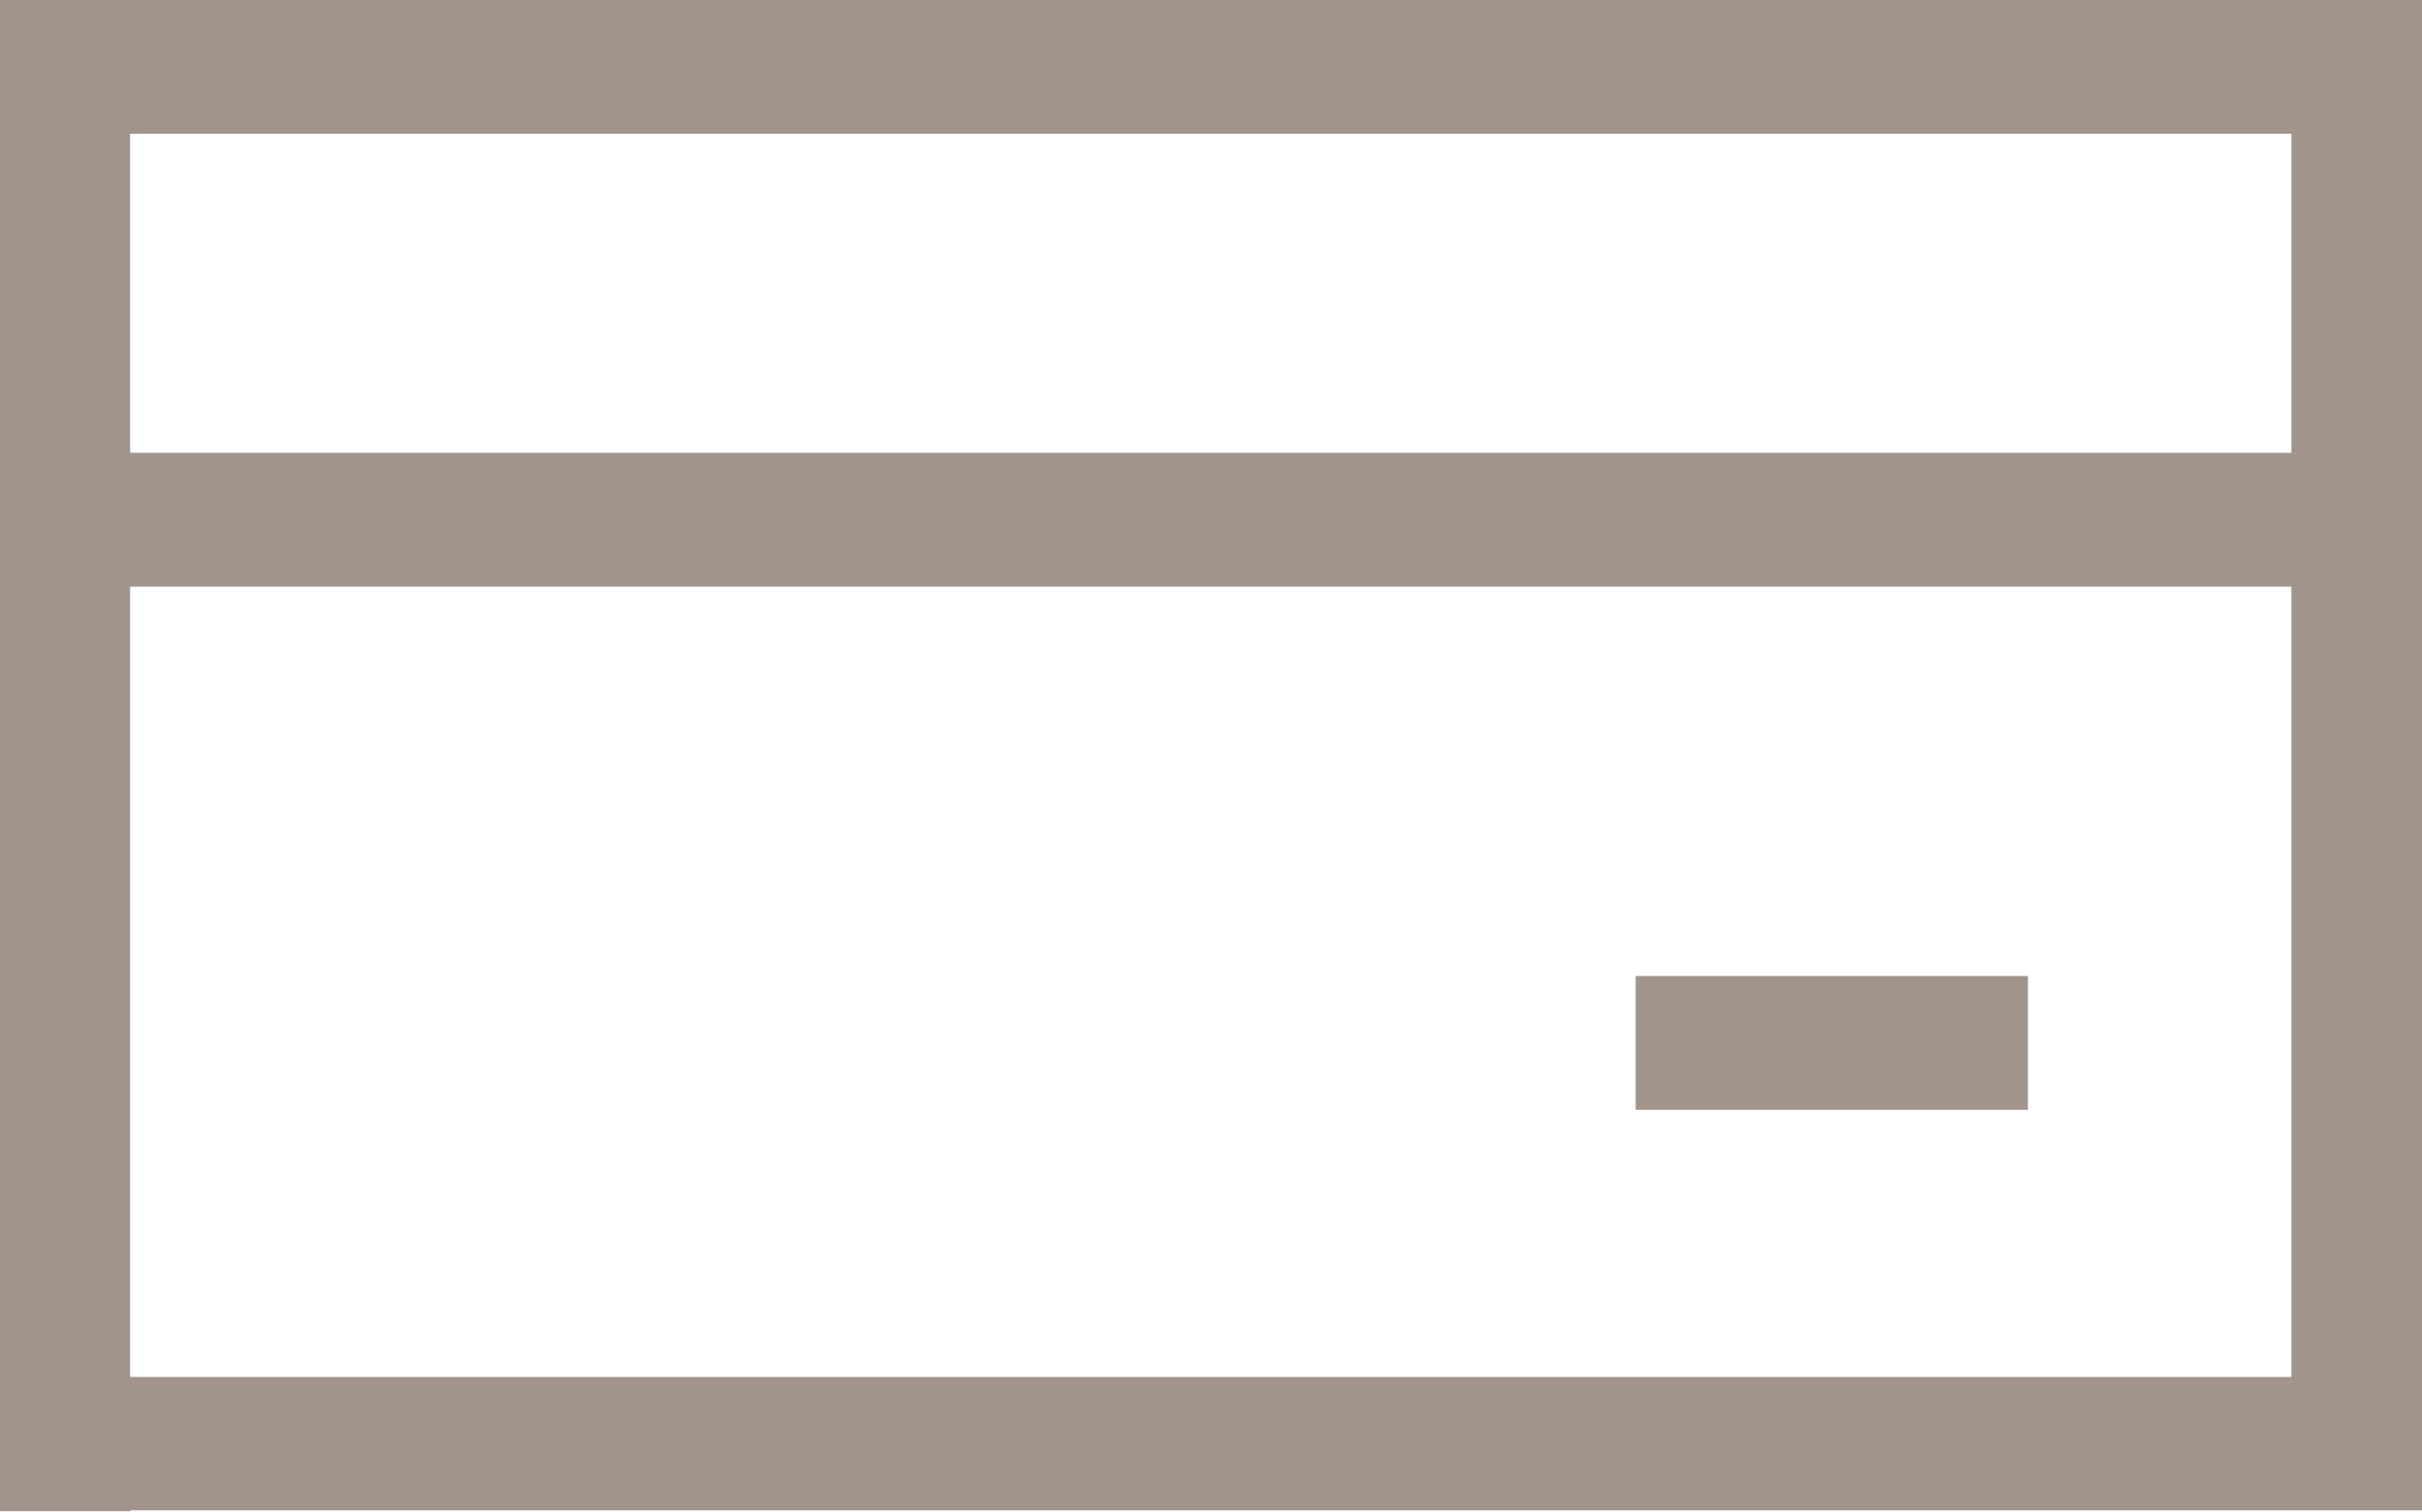 <?xml version="1.0" encoding="UTF-8"?><svg id="Layer_3" xmlns="http://www.w3.org/2000/svg" viewBox="0 0 52.3 32.65"><defs><style>.cls-1{fill:#a0948c;}</style></defs><path class="cls-1" d="M0,0v.64h0v32h2.81v-.02h49.49v-2.89h0V12.67h0v-2.89h0V2.89h0V0H0ZM2.81,2.89h46.67v6.89H2.81V2.89ZM2.81,12.67h46.67v17.07H2.81V12.67Z"/><rect class="cls-1" x="35.32" y="21.08" width="8.47" height="2.89"/></svg>